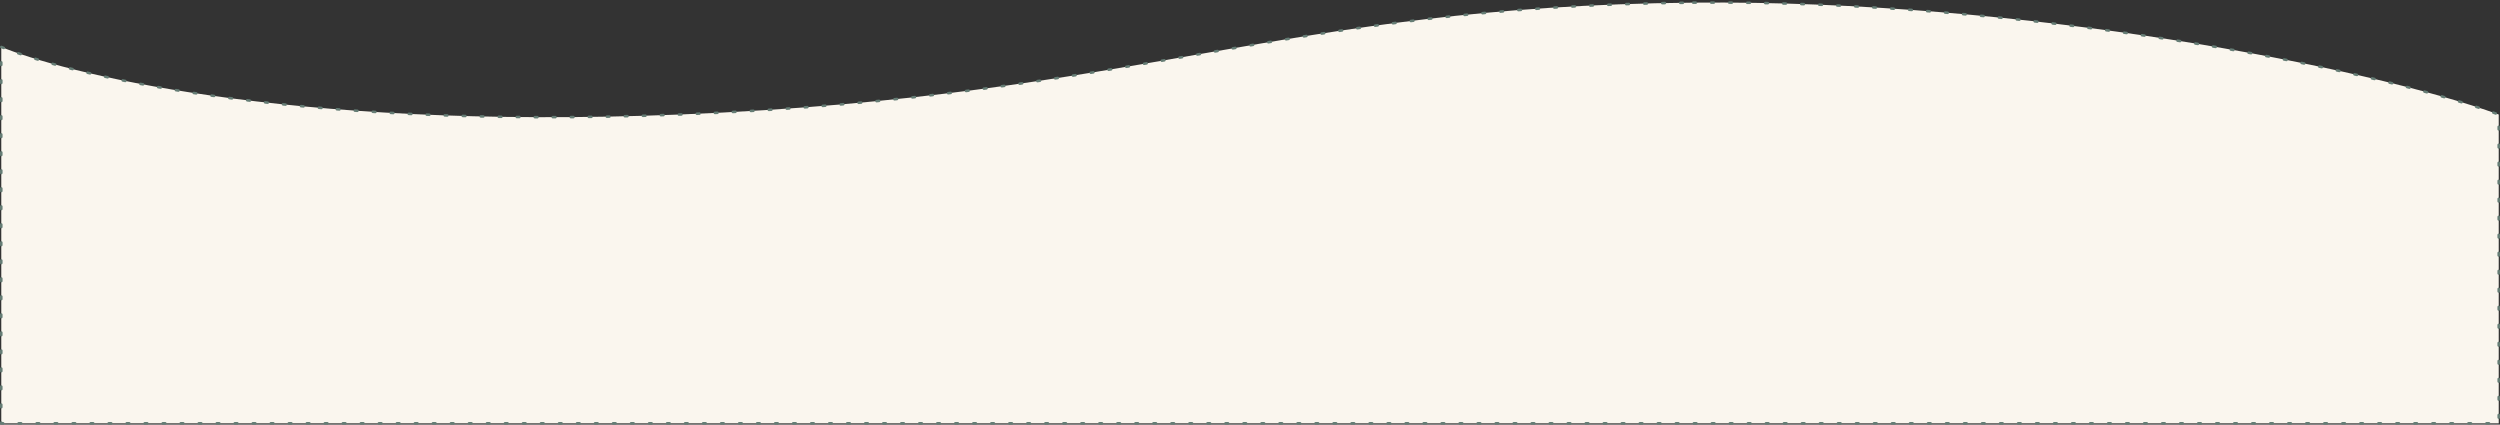 <?xml version="1.0" encoding="UTF-8"?> <svg xmlns="http://www.w3.org/2000/svg" width="1943" height="330" viewBox="0 0 1943 330" fill="none"><rect x="0" y="0" width="1943" height="330" fill="#333333" stroke="none"/><path d="M1315.96 2.057C1572.67 -0.342 1840.28 52.007 1942 89V329H1V36.5C46.023 54.997 216.745 101.458 528.5 89C888.776 74.603 995.084 5.057 1315.96 2.057Z" fill="#FAF6EE" stroke="#657D75" stroke-width="2" stroke-linecap="round" stroke-linejoin="round" stroke-dasharray="2 12"></path></svg> 